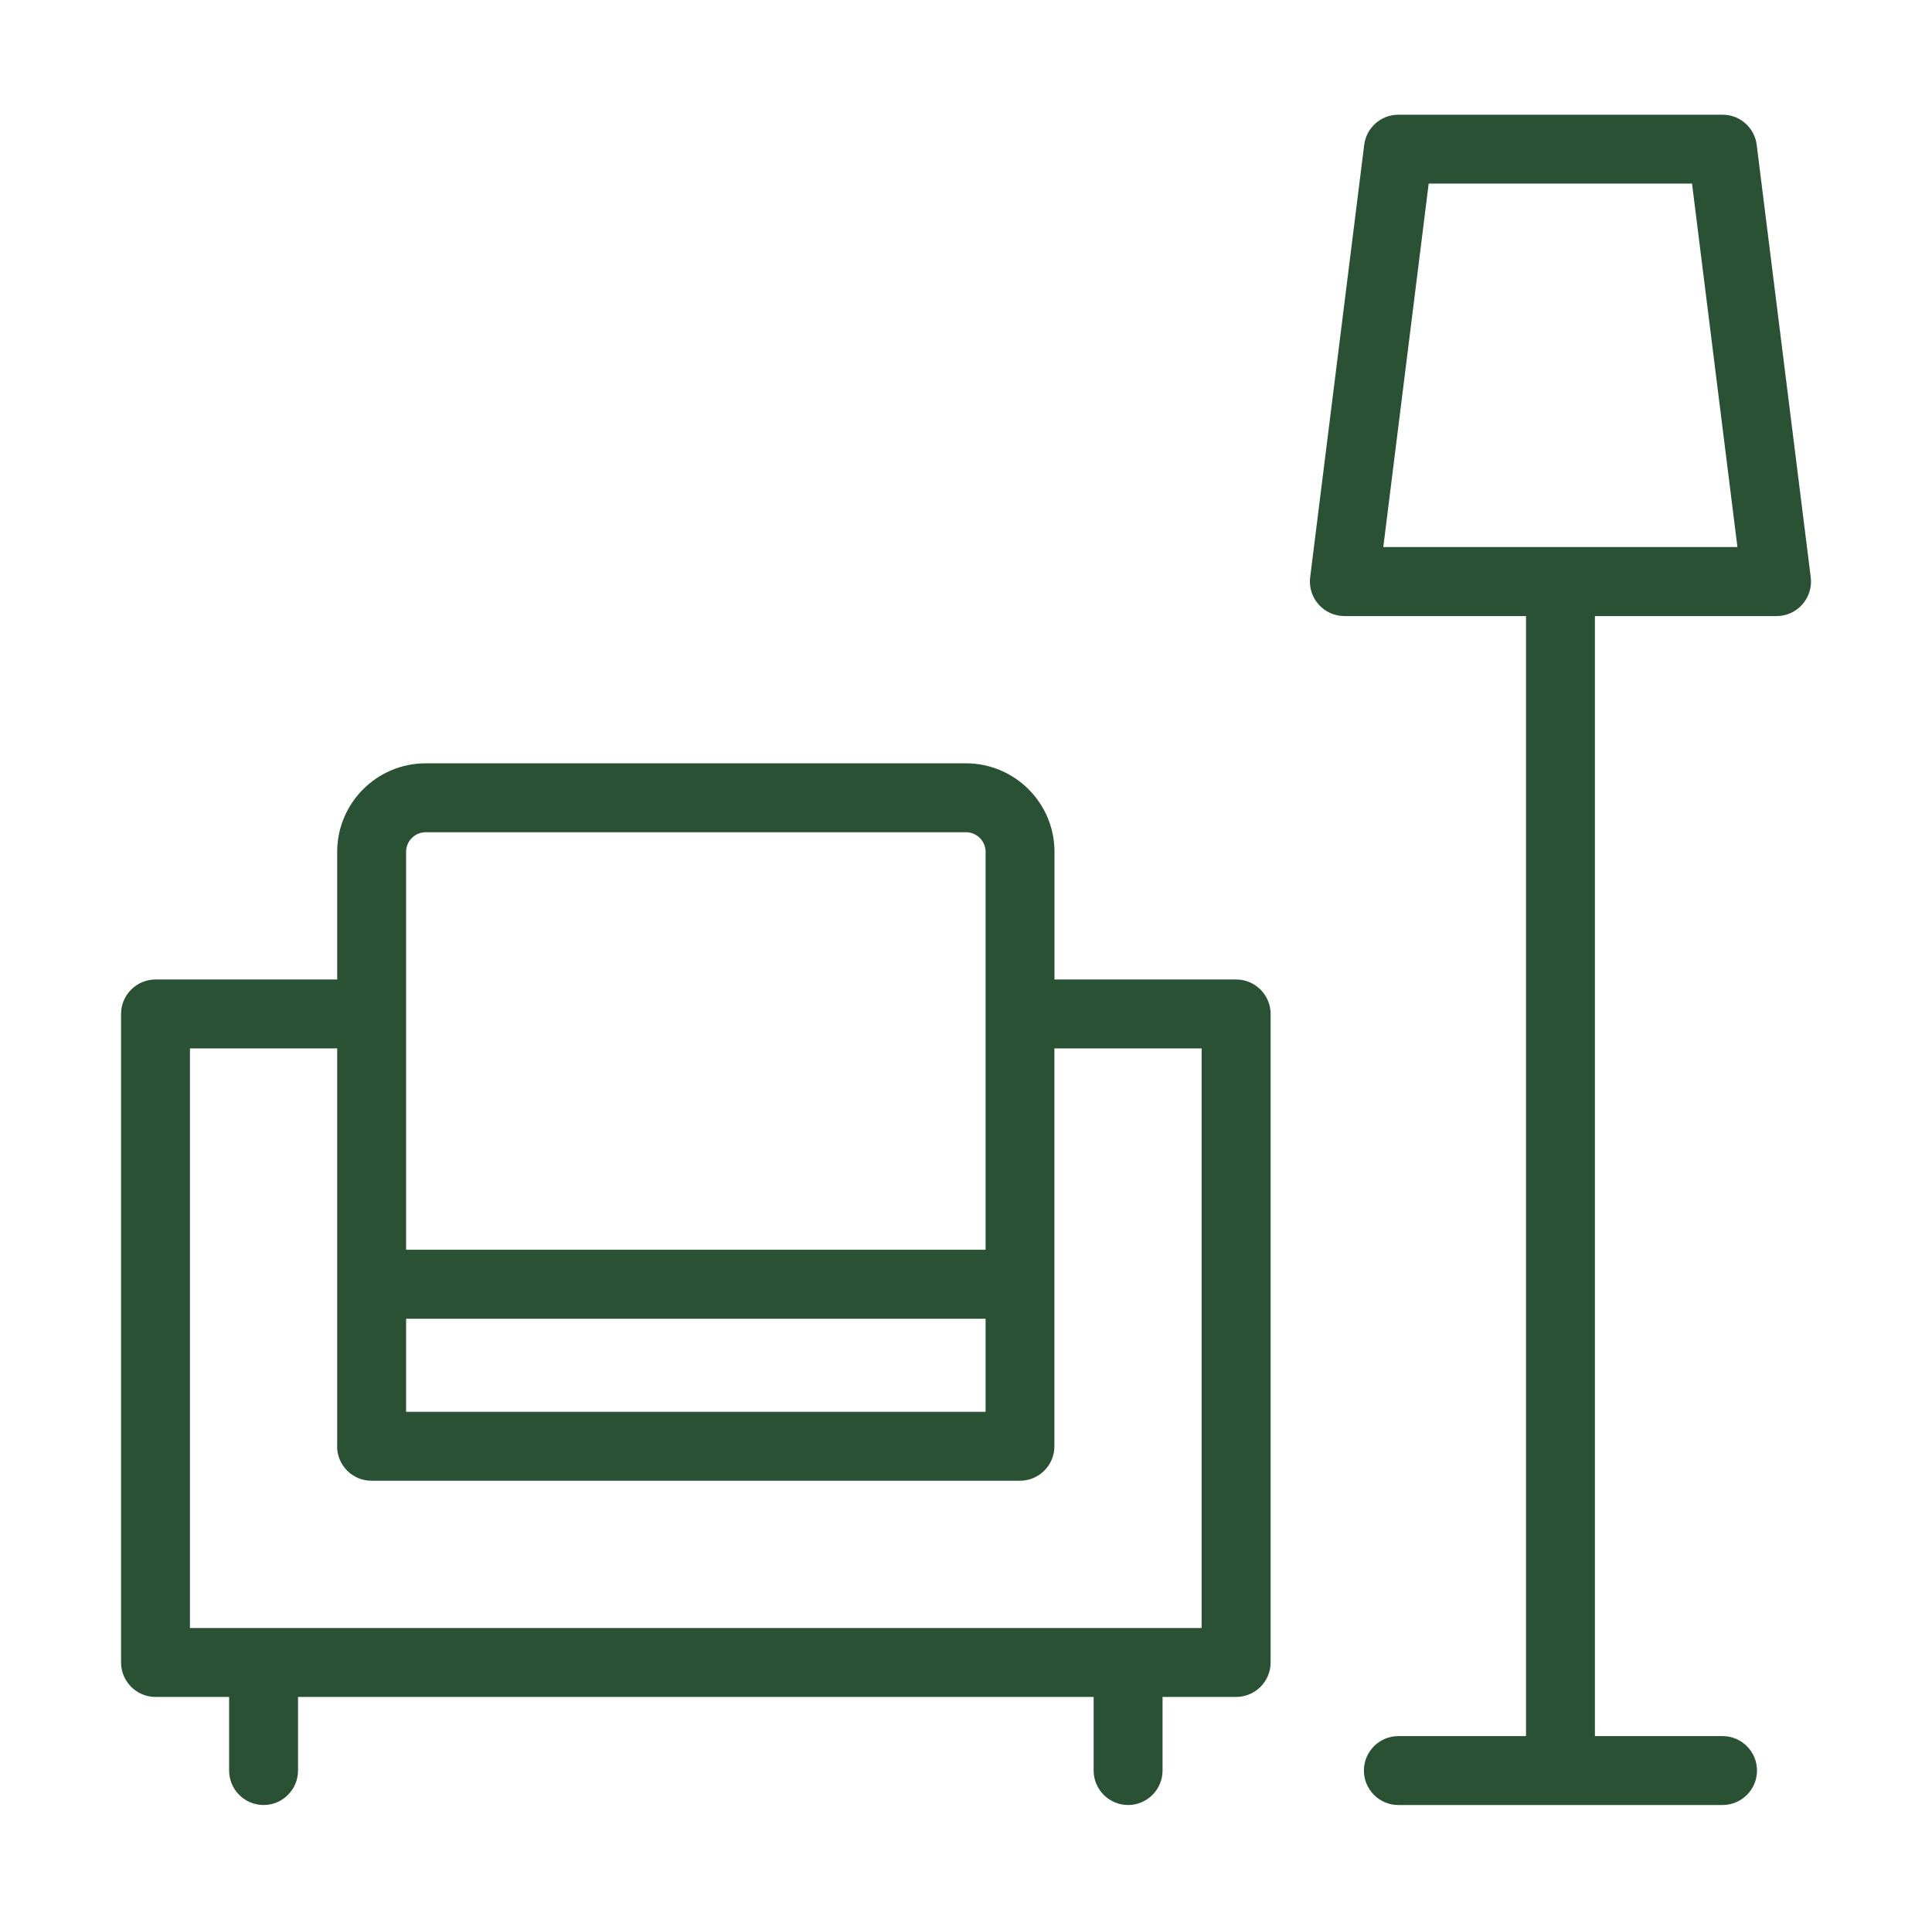 <?xml version="1.0" encoding="UTF-8"?> <svg xmlns="http://www.w3.org/2000/svg" width="154" height="153" viewBox="0 0 154 153" fill="none"><path d="M144.335 46.007L140.028 11.552C139.86 10.175 138.69 9.142 137.305 9.142H111.463C110.079 9.142 108.908 10.175 108.74 11.552L104.433 46.007C104.333 46.787 104.578 47.575 105.098 48.164C105.619 48.753 106.368 49.098 107.156 49.098H121.638V138.358H111.463C109.949 138.358 108.717 139.59 108.717 141.104C108.717 142.619 109.949 143.851 111.463 143.851H137.305C138.82 143.851 140.051 142.619 140.051 141.104C140.051 139.59 138.82 138.358 137.305 138.358H127.13V49.098H141.612C142.4 49.098 143.15 48.761 143.67 48.164C144.19 47.568 144.435 46.787 144.335 46.007ZM110.262 43.597L113.881 14.634H134.872L138.491 43.597H110.262Z" fill="#2B5134"></path><path d="M98.535 78.061H84.053V67.886C84.053 63.992 80.886 60.833 77 60.833H33.931C30.037 60.833 26.877 64 26.877 67.886V78.061H12.396C10.881 78.061 9.649 79.292 9.649 80.807V132.49C9.649 134.005 10.881 135.237 12.396 135.237H18.263V141.104C18.263 142.619 19.495 143.851 21.01 143.851C22.524 143.851 23.756 142.619 23.756 141.104V135.237H87.174V141.104C87.174 142.619 88.406 143.851 89.921 143.851C91.436 143.851 92.667 142.619 92.667 141.104V135.237H98.535C100.049 135.237 101.281 134.005 101.281 132.49V80.807C101.281 79.292 100.049 78.061 98.535 78.061ZM32.37 112.516V105.096H78.561V112.516H32.37ZM32.37 67.886C32.37 67.029 33.066 66.326 33.931 66.326H77C77.857 66.326 78.561 67.022 78.561 67.886V99.595H32.37V67.886ZM26.87 115.263C26.87 116.777 28.101 118.009 29.616 118.009H81.299C82.814 118.009 84.046 116.777 84.046 115.263V83.553H95.781V129.744H15.142V83.553H26.877V115.263H26.87Z" fill="#2B5134"></path></svg> 